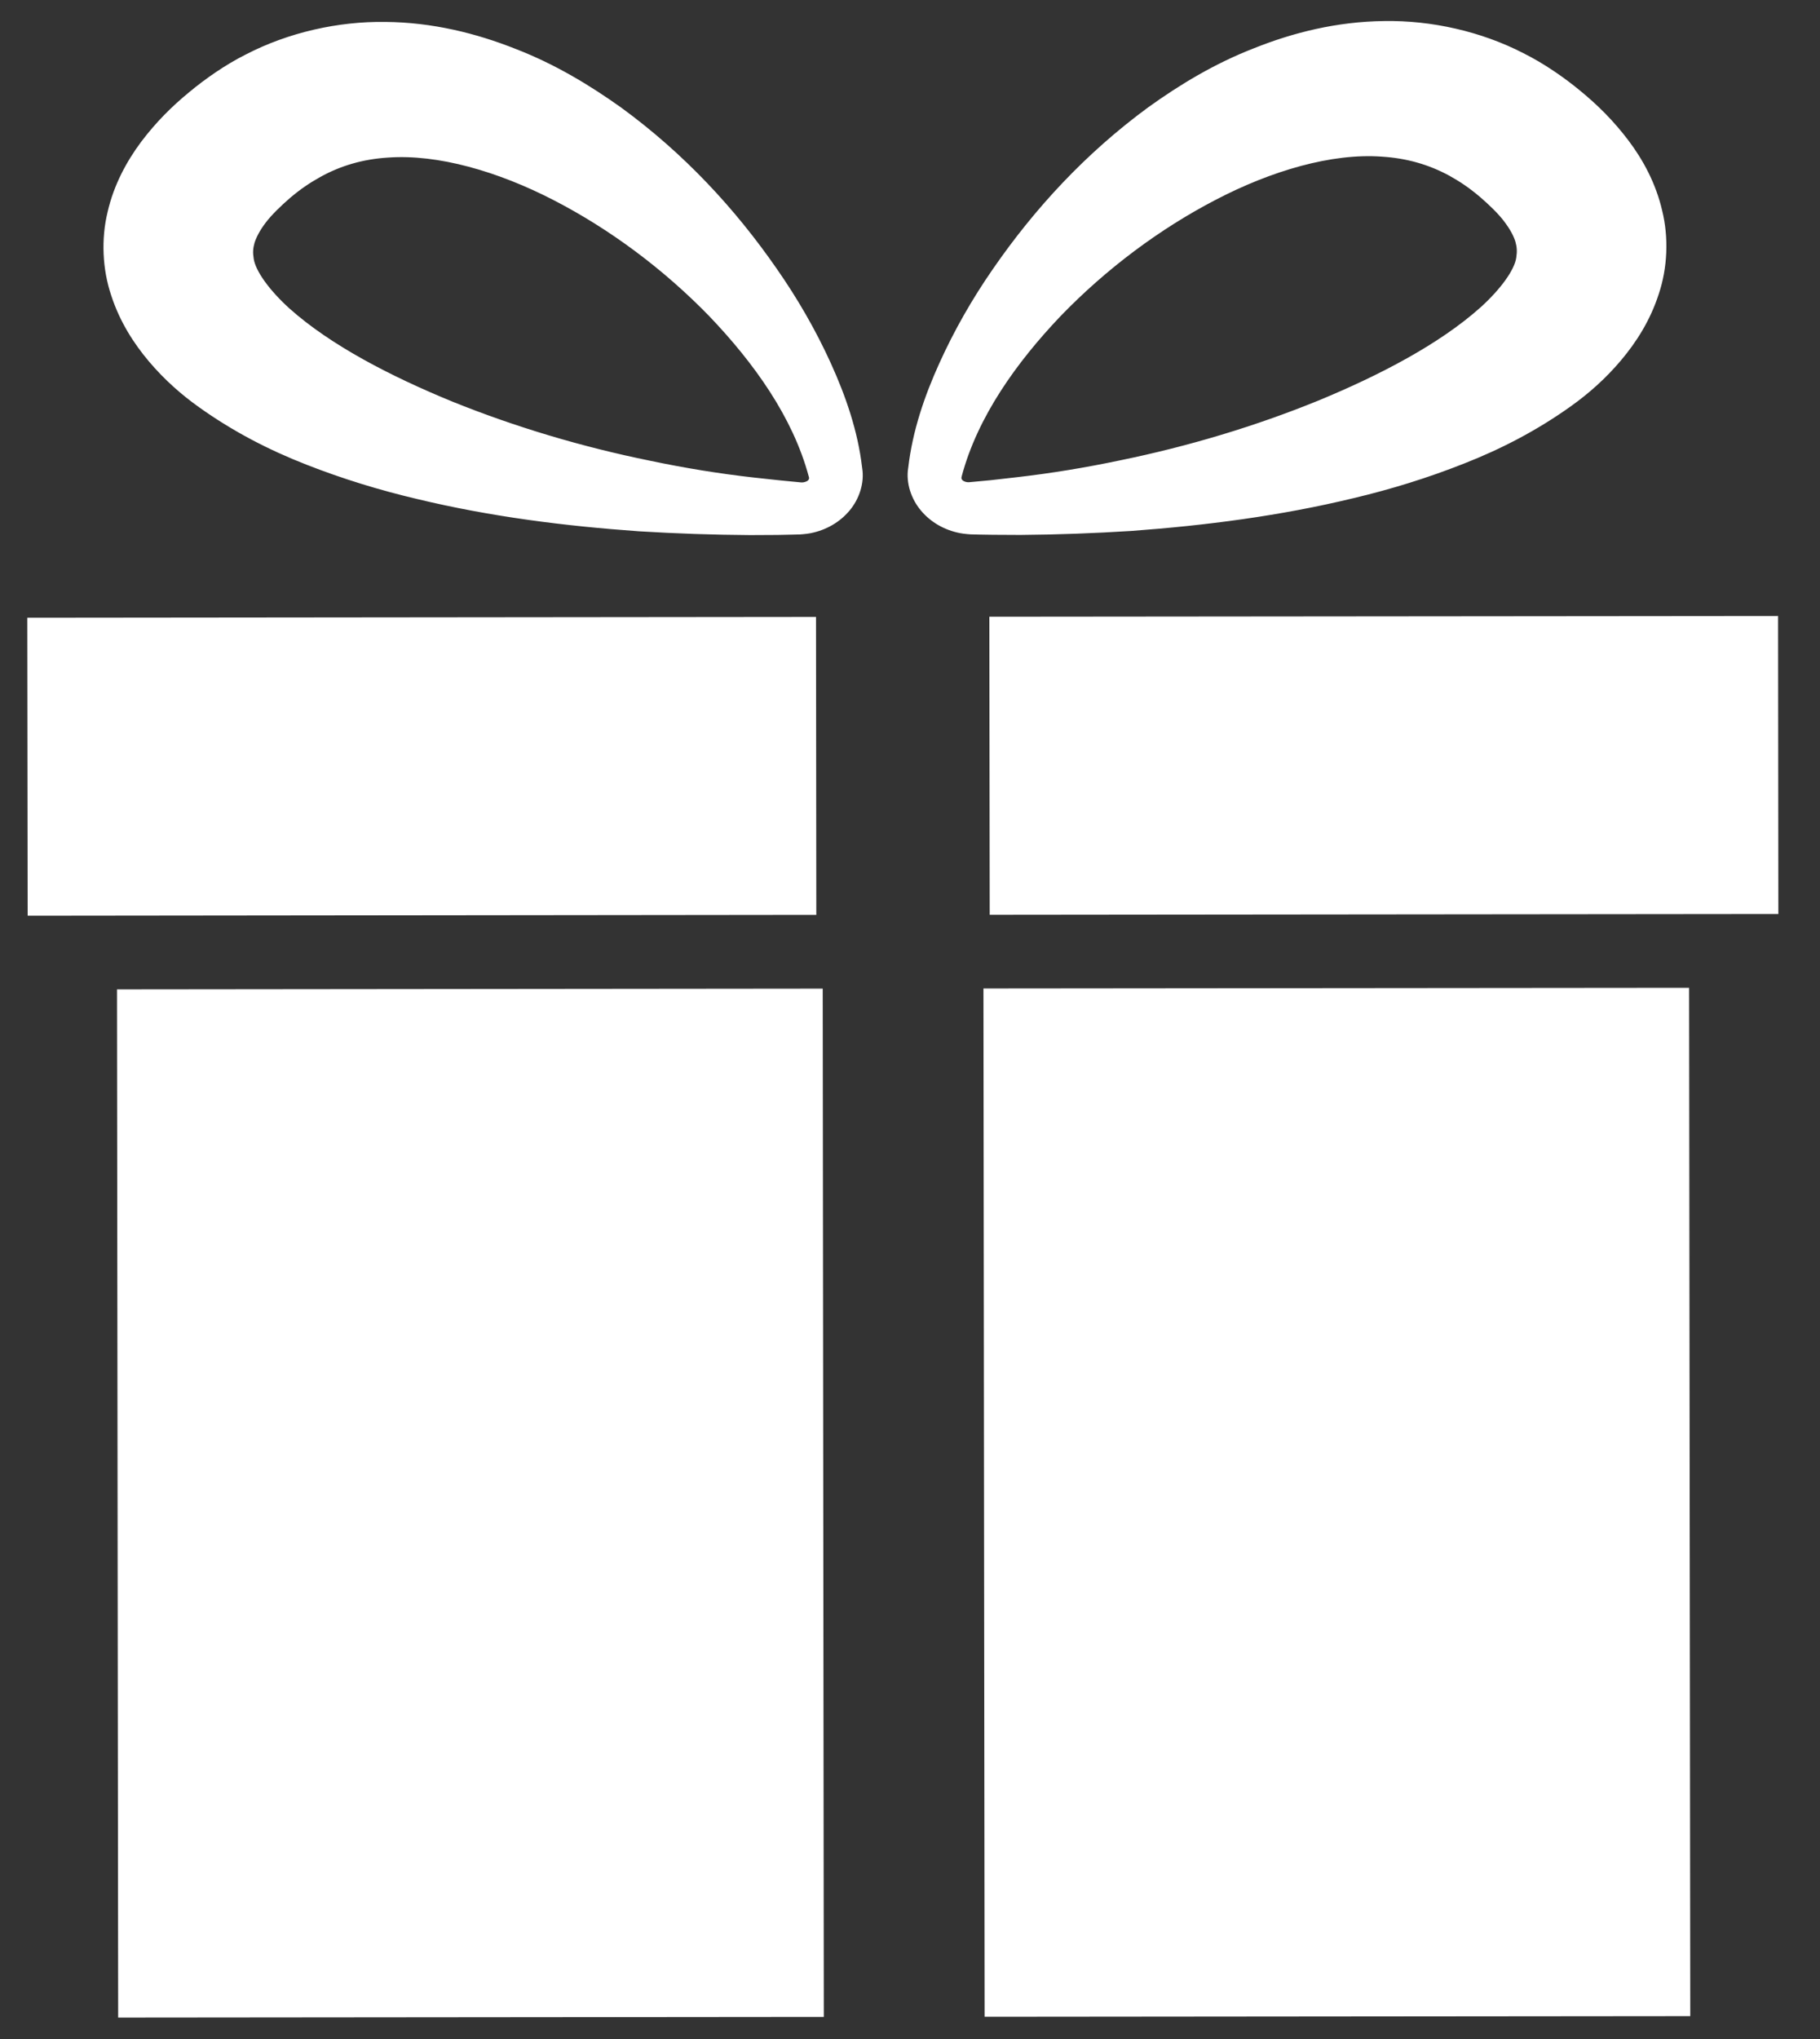 <?xml version="1.0" encoding="UTF-8"?> <svg xmlns="http://www.w3.org/2000/svg" width="25" height="28" viewBox="0 0 25 28" fill="none"><rect x="0" y="0" width="25" height="28" fill="#333333" stroke="none"/><path d="M13.509 13.574L23.202 13.565L23.218 27.686L13.525 27.695L13.509 13.574ZM1.607 13.586L1.623 27.706L11.316 27.697L11.301 13.576L1.607 13.586ZM13.595 12.562L24.428 12.551L24.424 8.459L13.59 8.469L13.595 12.562ZM0.375 8.483L0.38 12.575L11.213 12.563L11.209 8.472L0.375 8.483ZM11.843 6.427L11.842 6.42C11.784 5.919 11.617 5.438 11.412 4.987C11.206 4.534 10.956 4.101 10.67 3.691C10.099 2.867 9.4 2.111 8.535 1.479C8.099 1.168 7.622 0.88 7.081 0.671C6.544 0.458 5.94 0.306 5.291 0.301C4.644 0.292 3.961 0.446 3.381 0.746C3.094 0.889 2.815 1.086 2.601 1.264C2.357 1.464 2.144 1.677 1.94 1.946C1.741 2.213 1.564 2.536 1.478 2.911C1.387 3.284 1.407 3.7 1.528 4.058C1.645 4.418 1.838 4.718 2.048 4.966C2.259 5.215 2.491 5.419 2.731 5.59C3.21 5.932 3.703 6.183 4.207 6.38C4.709 6.577 5.215 6.731 5.723 6.851C6.74 7.096 7.762 7.224 8.779 7.296C9.289 7.327 9.797 7.345 10.303 7.348L10.683 7.346L10.873 7.342L10.989 7.339L11.038 7.335C11.07 7.332 11.102 7.328 11.134 7.322C11.346 7.28 11.534 7.173 11.669 7.012C11.802 6.855 11.877 6.632 11.843 6.427ZM11.109 6.542C11.114 6.56 11.119 6.576 11.101 6.595C11.081 6.615 11.039 6.627 11.008 6.625L10.718 6.597L10.357 6.558C9.877 6.504 9.4 6.426 8.93 6.327C7.989 6.136 7.072 5.861 6.214 5.515C5.365 5.167 4.54 4.74 3.976 4.236C3.7 3.986 3.51 3.722 3.485 3.553C3.471 3.468 3.475 3.41 3.496 3.336C3.519 3.262 3.567 3.166 3.65 3.057C3.731 2.95 3.86 2.826 3.983 2.719C4.136 2.59 4.257 2.51 4.402 2.429C4.683 2.274 4.985 2.186 5.328 2.164C6.014 2.114 6.843 2.354 7.612 2.752C8.386 3.152 9.119 3.7 9.742 4.341C10.357 4.984 10.891 5.73 11.108 6.54L11.109 6.542ZM12.651 7.012C12.786 7.173 12.975 7.28 13.187 7.321C13.219 7.327 13.25 7.331 13.283 7.334L13.332 7.338L13.448 7.341L13.637 7.344L14.018 7.346C14.524 7.342 15.032 7.323 15.541 7.291C16.558 7.216 17.58 7.086 18.596 6.84C19.105 6.719 19.61 6.564 20.112 6.365C20.614 6.168 21.107 5.916 21.586 5.573C21.826 5.401 22.056 5.198 22.267 4.948C22.477 4.699 22.669 4.399 22.785 4.038C22.905 3.681 22.924 3.265 22.832 2.892C22.745 2.517 22.569 2.194 22.368 1.928C22.164 1.659 21.951 1.447 21.706 1.246C21.491 1.068 21.212 0.873 20.925 0.73C20.345 0.431 19.661 0.278 19.014 0.289C18.365 0.296 17.76 0.448 17.224 0.663C16.683 0.873 16.208 1.161 15.773 1.473C14.909 2.107 14.213 2.864 13.643 3.688C13.357 4.1 13.109 4.533 12.904 4.986C12.699 5.437 12.534 5.919 12.476 6.421L12.475 6.427C12.442 6.632 12.517 6.854 12.651 7.012ZM13.211 6.538C13.427 5.728 13.959 4.98 14.572 4.337C15.194 3.694 15.926 3.145 16.699 2.744C17.467 2.343 18.296 2.101 18.982 2.151C19.325 2.173 19.627 2.26 19.909 2.413C20.054 2.494 20.175 2.574 20.328 2.703C20.451 2.809 20.581 2.933 20.661 3.04C20.745 3.15 20.794 3.245 20.816 3.319C20.837 3.394 20.841 3.451 20.828 3.536C20.805 3.706 20.614 3.97 20.338 4.22C19.775 4.724 18.951 5.154 18.104 5.503C17.246 5.852 16.33 6.128 15.389 6.321C14.919 6.42 14.443 6.499 13.962 6.554L13.601 6.595L13.311 6.622C13.28 6.625 13.239 6.613 13.22 6.593C13.201 6.573 13.206 6.558 13.211 6.54L13.211 6.538Z" fill="white"></path></svg> 